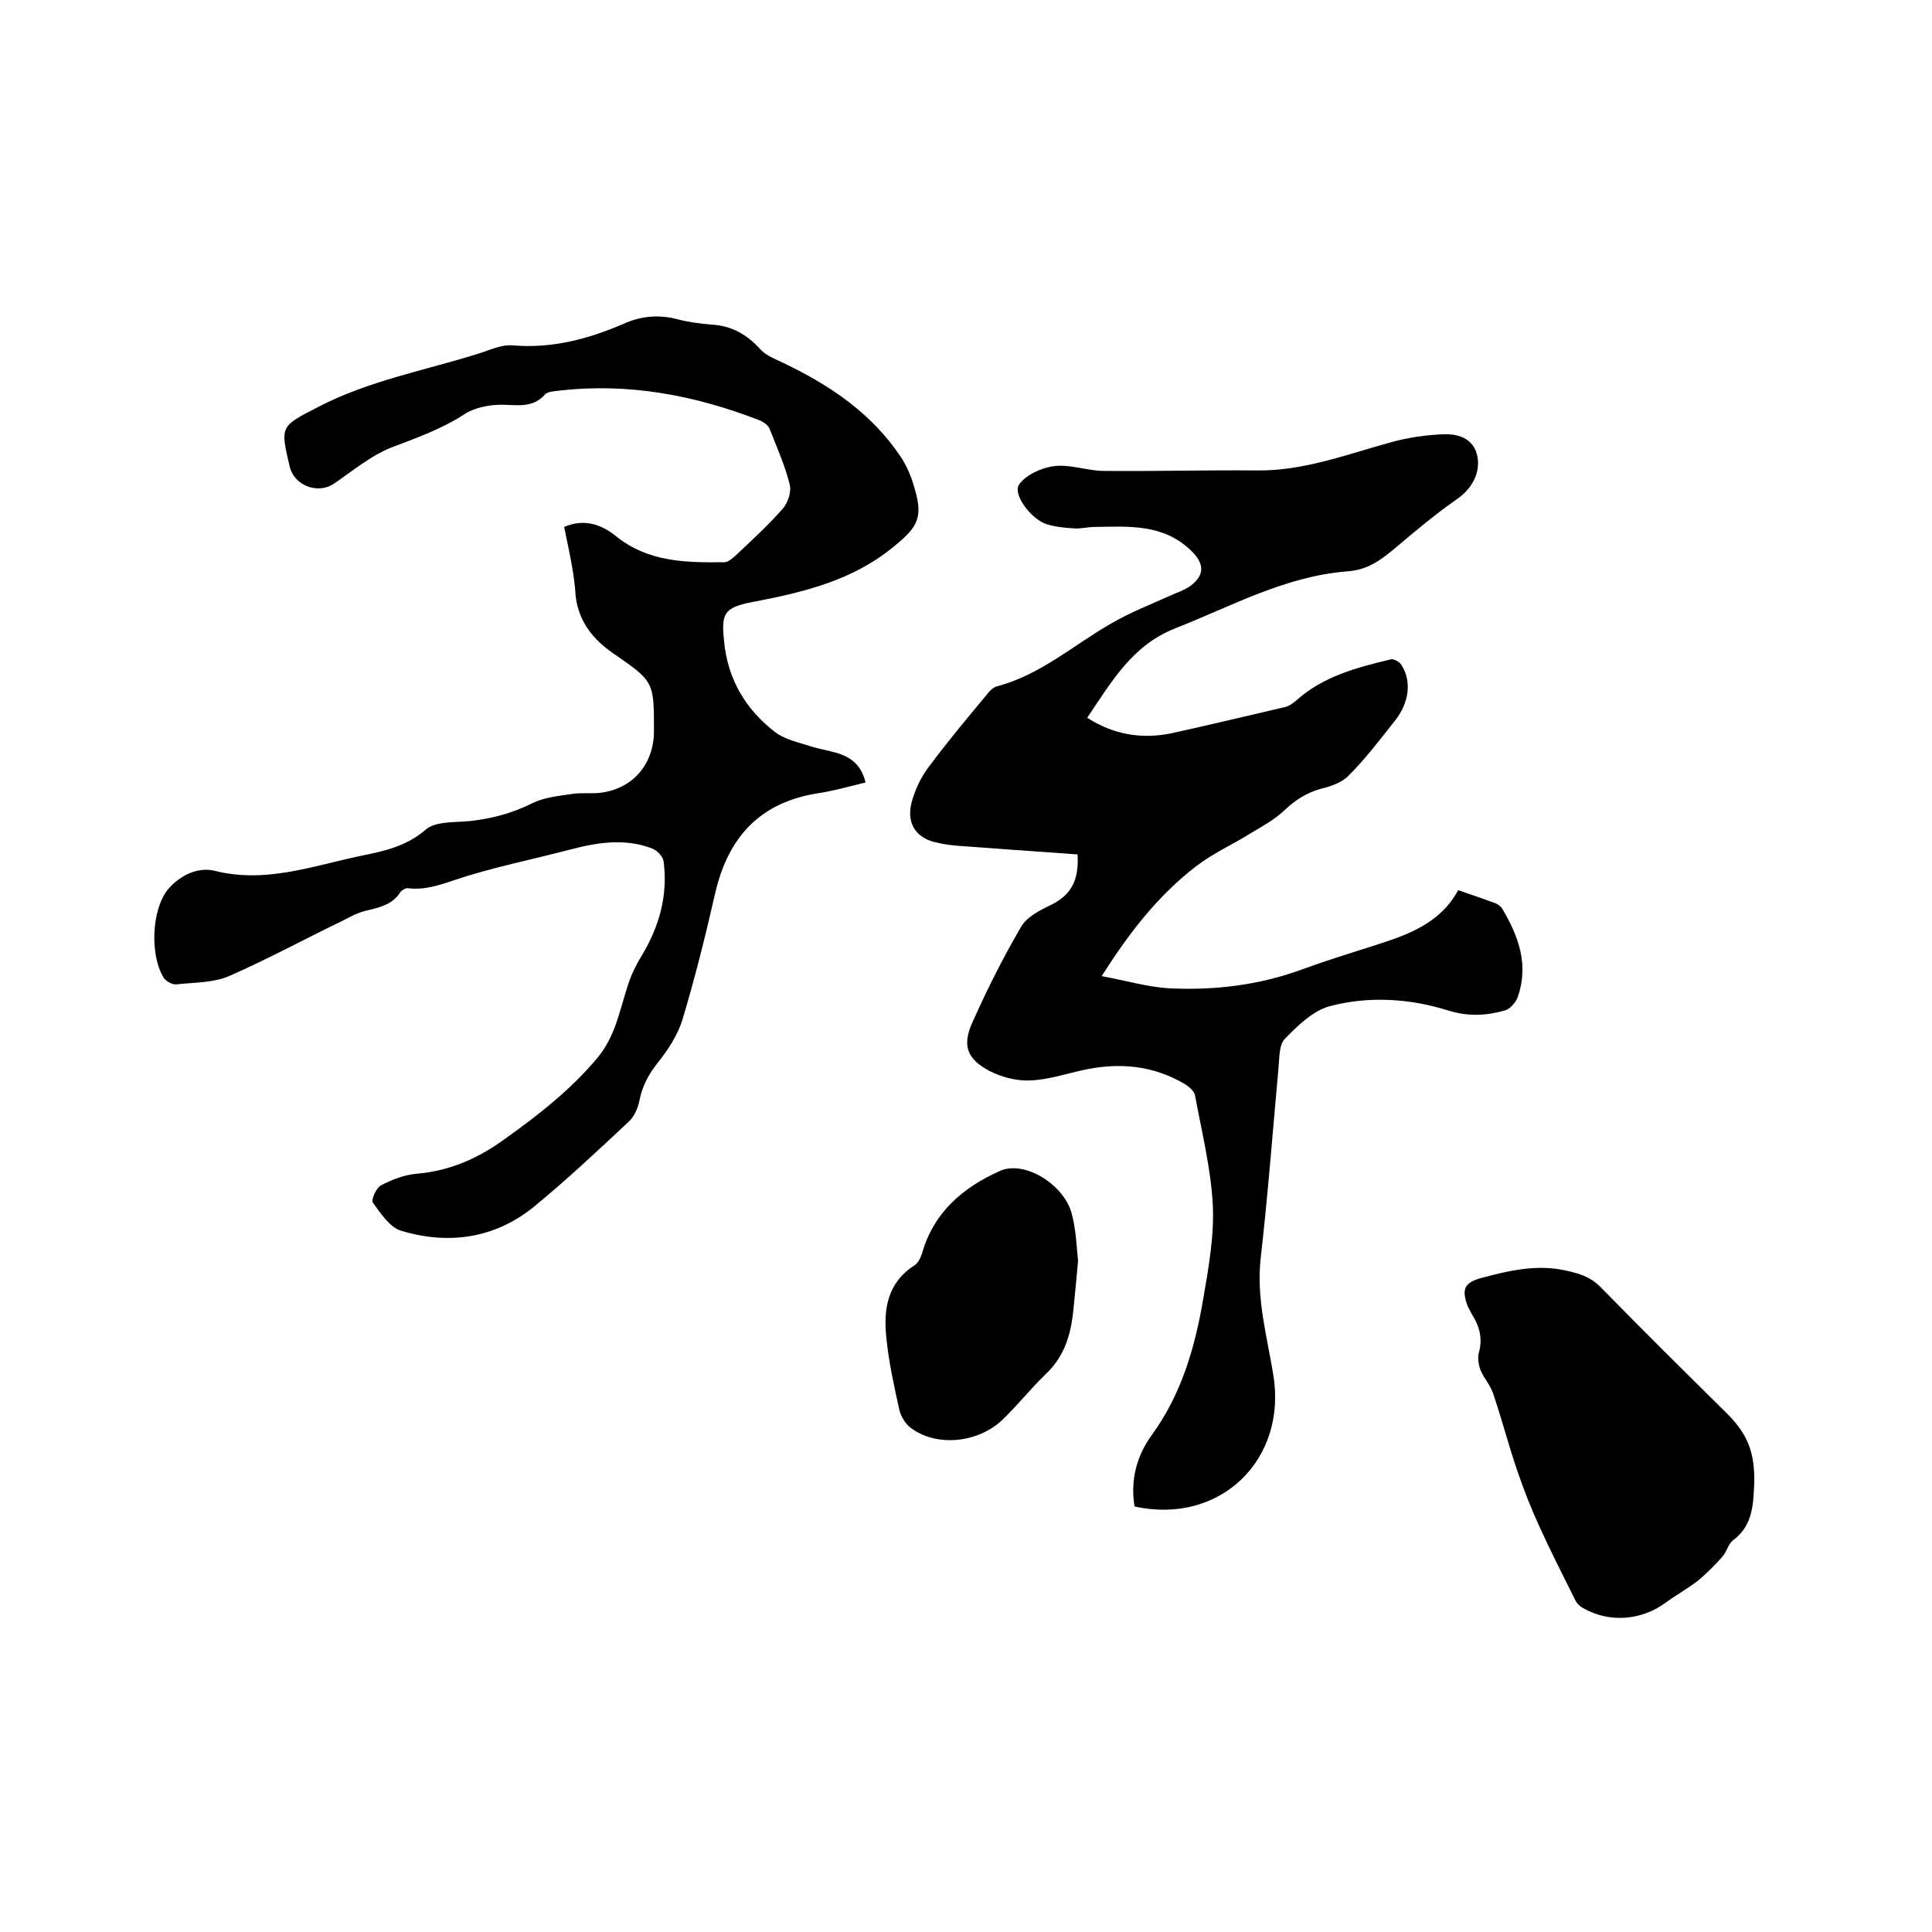 <svg enable-background="new 0 0 400 400" viewBox="0 0 400 400" xmlns="http://www.w3.org/2000/svg"><path d="m223.1 176.9c-6.6-.5-13-.9-19.4-1.4-3.4-.3-6.8-.3-10-1.1-4.3-1-6.1-4.2-4.9-8.5.7-2.5 1.9-5 3.4-7 3.7-5 7.7-9.8 11.7-14.6.7-.9 1.6-2 2.5-2.2 9.1-2.4 15.9-8.6 23.8-13.1 3.8-2.2 7.9-3.8 11.9-5.6 1.5-.7 3.2-1.2 4.5-2.2 3-2.3 2.6-4.7 0-7.2-5.8-5.6-12.9-5-20-4.9-1.4 0-2.8.4-4.1.3-2-.1-4-.3-5.9-.9-3.2-1.1-7-6.2-5.6-8.2s4.7-3.5 7.3-3.8c3.4-.4 6.9 1 10.3 1 10.6.1 21.1-.2 31.7-.1 9.5.1 18.2-3.2 27.2-5.7 3.8-1.1 7.9-1.7 11.8-1.8 4 0 6.1 1.9 6.6 4.7.6 3.5-1.3 6.7-4.2 8.7-4.3 3-8.4 6.4-12.4 9.8-3.1 2.6-5.9 4.9-10.4 5.2-12.8 1-23.9 7.2-35.6 11.8-8.9 3.5-13.2 11.1-18.2 18.5 5.4 3.5 11.3 4.5 17.5 3.2 7.8-1.7 15.6-3.6 23.4-5.4.9-.2 1.7-.8 2.4-1.4 5.6-5 12.5-6.8 19.6-8.5.6-.1 1.7.5 2.1 1.1 2.2 3.3 1.7 7.8-1.2 11.5-3.1 3.9-6.1 7.9-9.6 11.4-1.4 1.5-3.7 2.3-5.8 2.8-2.9.8-5.3 2.3-7.5 4.4-2.1 2-4.7 3.4-7.2 4.9-3.7 2.3-7.7 4.1-11.1 6.7-7.8 6-13.8 13.6-19.6 22.8 4.9.9 9.3 2.2 13.7 2.5 9.5.5 18.8-.6 27.8-3.9 4.9-1.8 9.8-3.3 14.8-4.9 6.9-2.2 13.7-4.5 17.5-11.5 2.7.9 5.2 1.8 7.7 2.7.5.2 1.1.6 1.4 1.1 3.4 5.7 5.6 11.7 3.2 18.4-.4 1.1-1.6 2.4-2.6 2.7-3.9 1.1-7.7 1.3-11.8 0-8-2.5-16.4-3-24.4-.9-3.5.9-6.7 4-9.4 6.8-1.2 1.2-1.1 3.9-1.3 6-1.2 13.2-2.2 26.4-3.7 39.5-.9 8.2 1.3 16 2.6 23.9 3 17.7-11 31.3-28.7 27.4-.9-5.4.4-10.4 3.5-14.7 6.2-8.5 9-18.2 10.7-28.2 1.1-6.4 2.3-13 2-19.5-.4-7.6-2.3-15.2-3.7-22.8-.2-.8-1.2-1.7-2-2.2-6.7-4-13.9-4.6-21.4-2.9-3.6.8-7.2 2-10.9 2.1-2.7.1-5.7-.7-8.1-1.9-4.8-2.5-5.9-5.3-3.6-10.3 3-6.7 6.3-13.3 10-19.6 1.2-2.1 4-3.5 6.3-4.6 4.2-2.1 5.7-5.2 5.4-10.4z"/><path d="m116.8 109.1c4.1-1.8 7.7-.5 10.6 1.8 6.7 5.5 14.6 5.6 22.6 5.5.7 0 1.5-.7 2.1-1.2 3.4-3.2 6.8-6.3 9.9-9.8 1.1-1.2 1.9-3.6 1.5-5.1-1-4-2.7-7.8-4.2-11.6-.3-.7-1.3-1.4-2.1-1.7-13.4-5.2-27.2-7.8-41.6-6.1-.9.1-2.2.2-2.7.7-2.6 3-5.8 2.2-9.1 2.2-2.6 0-5.6.6-7.7 2-4.8 3.1-10 4.9-15.2 6.9-4.2 1.7-7.9 4.8-11.7 7.4-3.3 2.3-8.2.5-9.2-3.4-2-8.5-2-8.4 5.8-12.4 10.5-5.5 22.2-7.6 33.3-11.1 2.3-.7 4.7-1.9 7-1.7 8.2.7 15.7-1.3 23.1-4.5 3.6-1.6 7.2-1.9 11.1-.9 2.2.6 4.6.9 6.9 1.1 4.3.2 7.5 2.1 10.3 5.2 1.2 1.3 3.2 2 4.8 2.8 9.6 4.6 18.2 10.4 24.2 19.4 1.2 1.8 2.1 3.9 2.7 6 2 6.4 1 8.4-4.2 12.6-8.6 7.1-19 9.5-29.5 11.5-5.5 1.1-6.2 2.3-5.6 7.9.7 8 4.5 14.3 10.6 19 2 1.5 4.8 2.1 7.3 2.9 1.9.6 3.9.9 5.8 1.5 2.8.9 4.8 2.6 5.6 6-3.3.8-6.4 1.7-9.6 2.2-12.1 1.8-18.8 9-21.5 20.6-2 8.8-4.2 17.6-6.8 26.3-1 3.2-3 6.3-5.1 8.9-1.9 2.4-3.2 4.8-3.8 7.8-.3 1.5-1 3.3-2.2 4.4-6.4 6-12.8 12-19.6 17.6-8.1 6.6-17.7 8-27.6 5-2.3-.7-4.2-3.6-5.8-5.8-.4-.6.7-3.1 1.7-3.6 2.3-1.2 4.9-2.2 7.5-2.4 6.8-.6 12.6-3.2 18-7.1 7-5 13.7-10.2 19.3-16.9 3.6-4.3 4.5-9.4 6.1-14.4.7-2.4 1.8-4.7 3.1-6.8 3.6-6 5.4-12.4 4.5-19.4-.1-1-1.3-2.3-2.3-2.7-5.7-2.2-11.4-1.3-17.1.2-8 2.1-16.1 3.7-23.9 6.3-3.2 1.1-6.2 2.1-9.6 1.7-.5-.1-1.3.4-1.6.8-1.7 2.7-4.5 3.2-7.3 3.9-1.6.4-3.1 1.2-4.6 2-7.9 3.8-15.6 8-23.6 11.5-3.3 1.4-7.2 1.3-10.9 1.7-.8.1-2-.6-2.5-1.2-3-4.6-2.7-14.2.8-18.5 2.4-2.8 6.1-4.7 9.7-3.8 10.3 2.6 19.9-.9 29.7-3 4.9-1 9.7-1.9 13.9-5.5 2-1.8 6-1.5 9.1-1.8 4.6-.5 8.8-1.6 13-3.7 2.4-1.2 5.4-1.5 8.1-1.9 1.8-.3 3.6-.1 5.4-.2 7.1-.6 11.7-5.8 11.7-12.9 0-10.2 0-10.2-8.4-16-4.2-2.9-7.1-6.5-7.8-11.7-.3-5-1.4-9.6-2.4-14.5z"/><path d="m363.2 306.9c-.2 4.4-.2 8.9-4.4 12-1 .8-1.3 2.4-2.2 3.4-1.6 1.8-3.3 3.5-5.1 5-2.1 1.6-4.4 2.9-6.5 4.4-5 3.8-11.8 4.4-17.3 1.2-.6-.3-1.2-.9-1.5-1.5-2.6-5.2-5.2-10.3-7.6-15.6-1.7-3.7-3.2-7.6-4.5-11.4-1.8-5.3-3.2-10.7-5-16-.6-1.7-1.9-3.1-2.6-4.8-.4-1.1-.6-2.5-.3-3.6.8-2.9.1-5.4-1.4-7.8-.3-.5-.6-1.1-.9-1.7-1.4-3.7-.7-5 3.1-6 5.7-1.5 11.4-2.8 17.4-1.4 2.7.6 4.9 1.3 6.9 3.3 8.7 8.9 17.6 17.7 26.5 26.5 4.1 4.2 5.5 7.9 5.4 14z"/><path d="m223.2 261.1c-.4 4.2-.7 7.7-1.1 11.3-.6 4.6-2 8.7-5.6 12.1-3.1 3-5.8 6.4-8.9 9.4-5.2 5-14 5.7-19.2 1.6-1-.8-1.9-2.3-2.2-3.6-1.1-5-2.2-9.9-2.7-15-.6-5.8.2-11.3 5.8-14.9.8-.5 1.3-1.6 1.6-2.5 2.4-8.5 8.5-13.7 16.2-17.1 5-2.2 13.2 2.8 14.8 8.9.9 3.4 1 6.9 1.3 9.8z"/></svg>